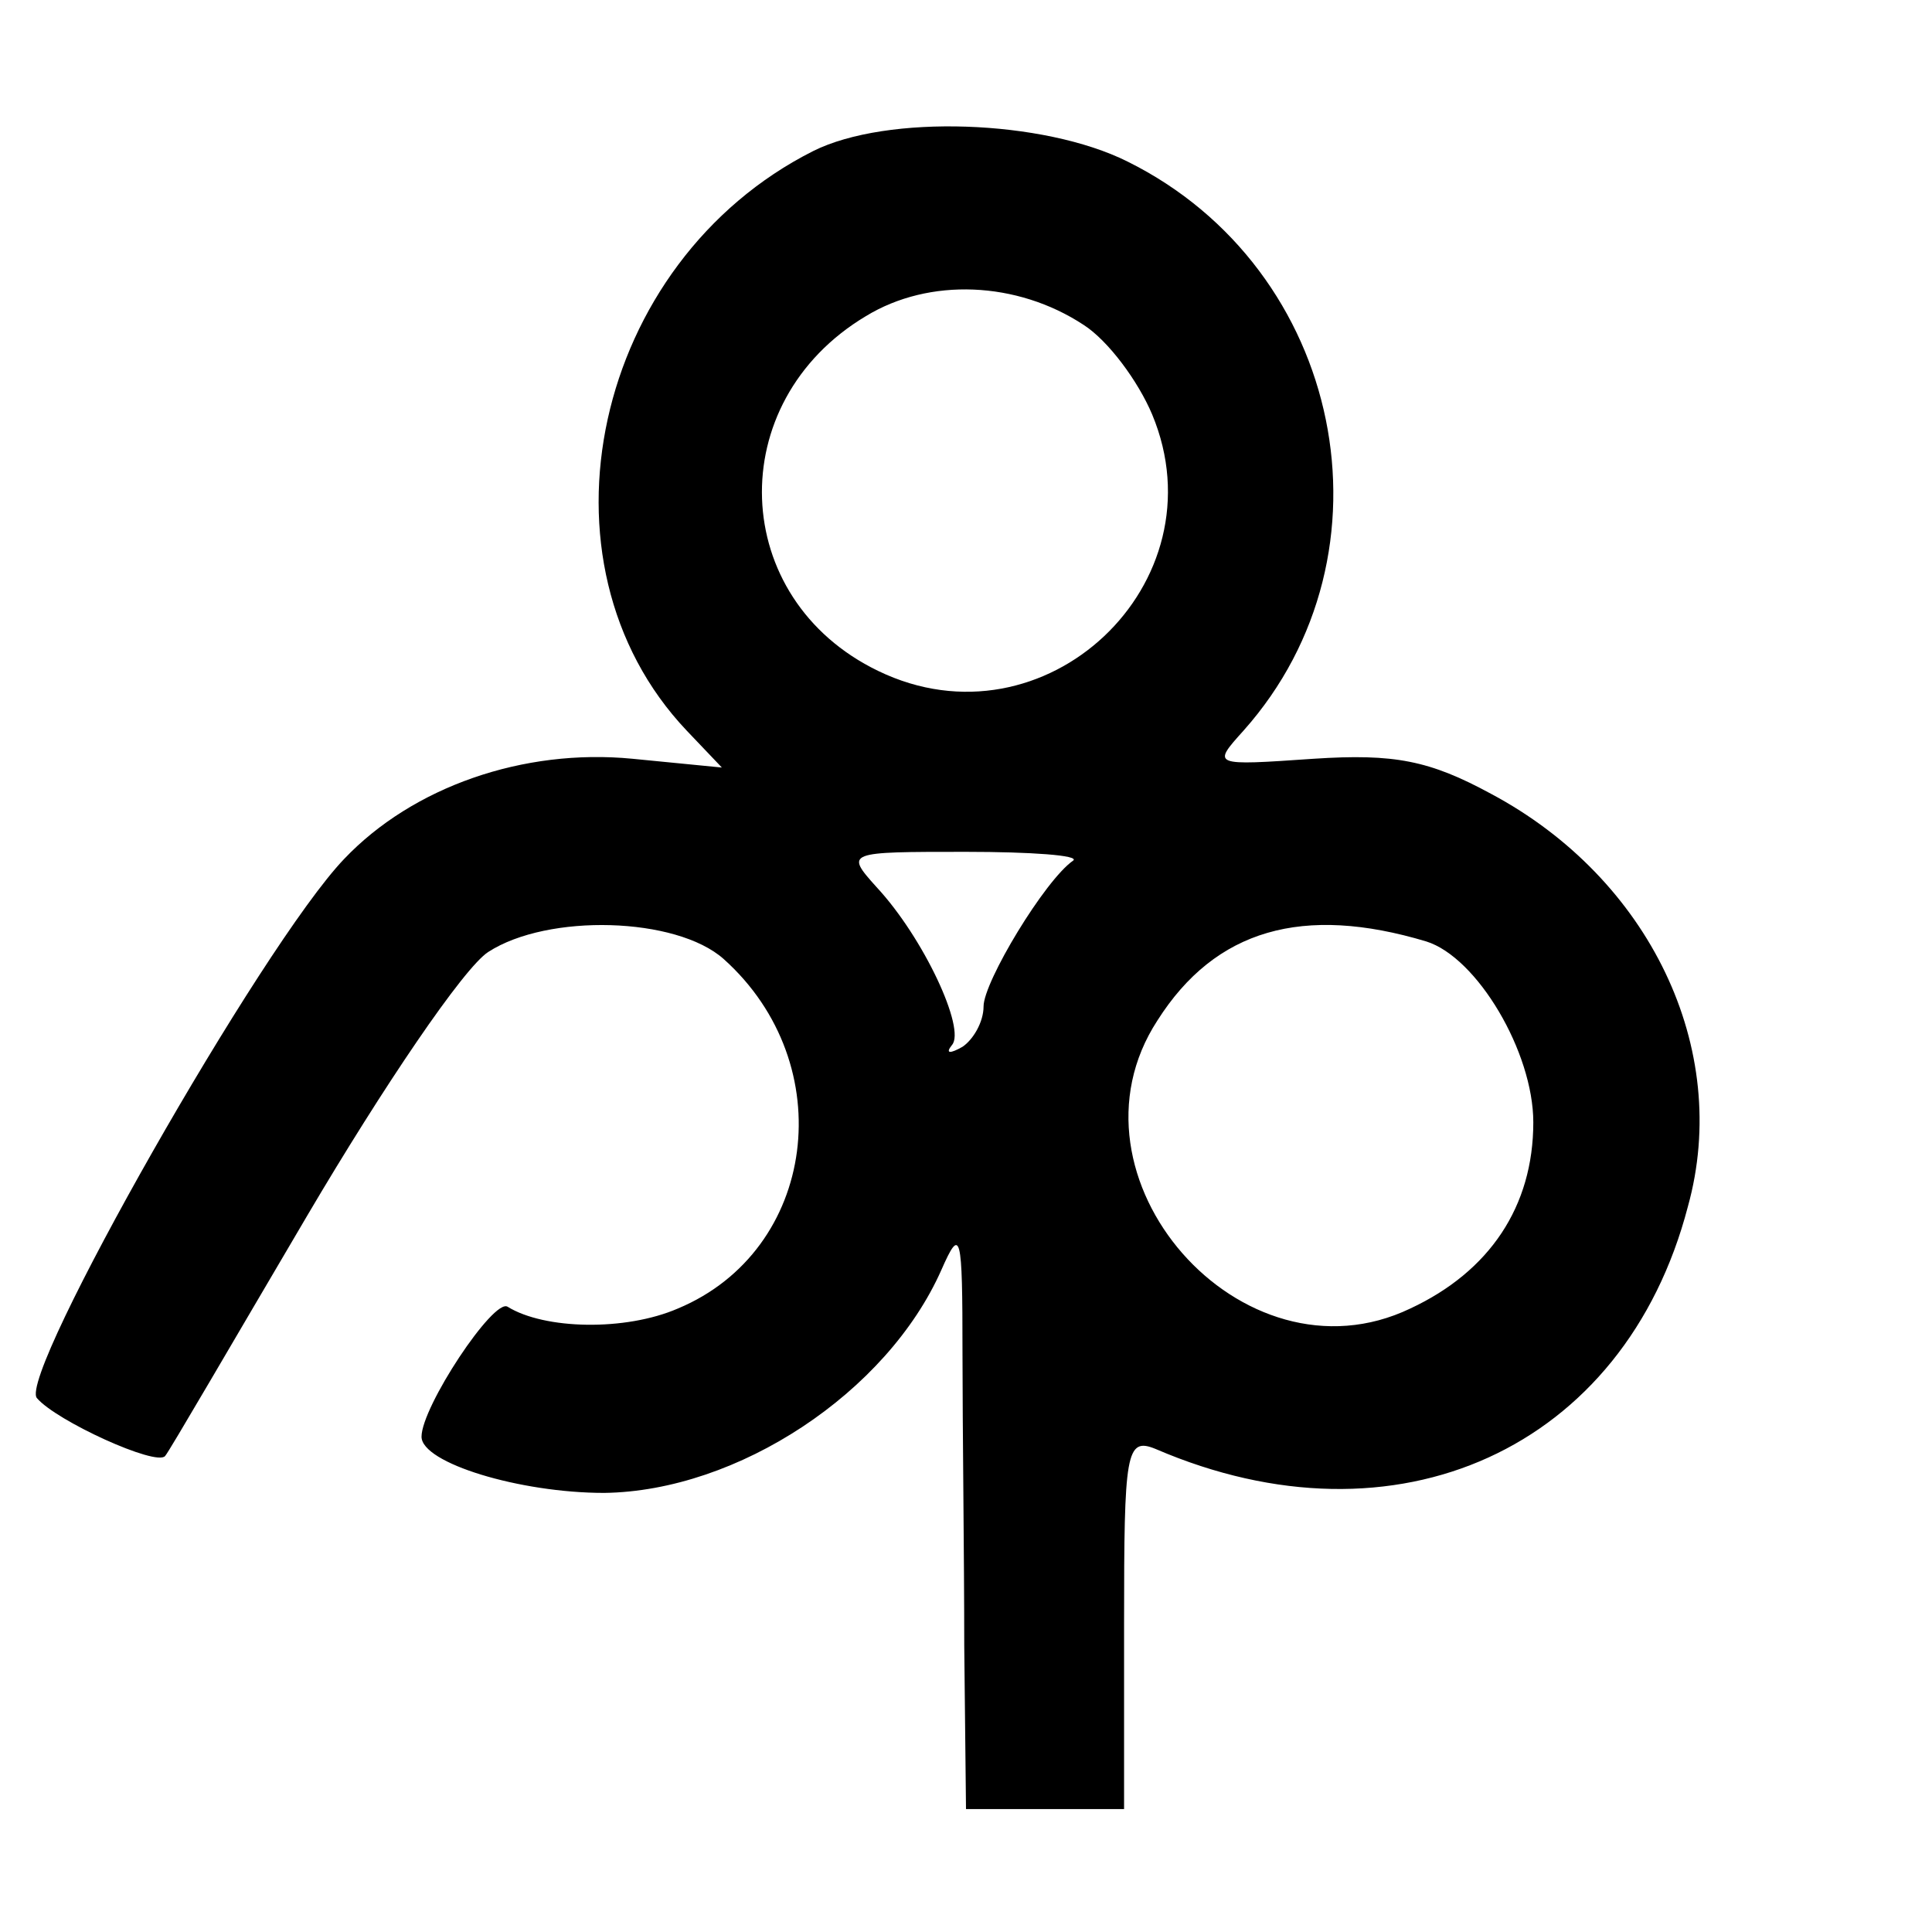<?xml version="1.0" standalone="no"?>
<!DOCTYPE svg PUBLIC "-//W3C//DTD SVG 20010904//EN"
 "http://www.w3.org/TR/2001/REC-SVG-20010904/DTD/svg10.dtd">
<svg version="1.0" xmlns="http://www.w3.org/2000/svg"
 width="110pt" height="110pt" viewBox="0 0 110 110"
 preserveAspectRatio="xMidYMid meet">
<g transform="translate(0,110) scale(0.1,-0.1)"
fill="#000000" stroke="none">
<path d="M463 1014 c-125 -63 -163 -234 -72 -330 l20 -21 -51 5 c-62 6 -125
-16 -164 -57 -47 -49 -186 -294 -175 -307 11 -13 68 -39 73 -33 2 2 38 64 81
137 43 73 89 141 103 150 34 22 107 20 134 -4 67 -60 53 -166 -26 -199 -30
-13 -76 -12 -97 1 -8 5 -49 -57 -49 -74 0 -15 56 -32 104 -32 76 1 161 57 192
127 11 25 12 21 12 -47 0 -41 1 -117 1 -167 l1 -93 45 0 45 0 0 106 c0 97 1
106 18 99 137 -59 267 0 303 138 25 90 -22 187 -112 235 -35 19 -55 23 -101
20 -58 -4 -58 -4 -40 16 90 101 57 263 -66 324 -48 24 -137 27 -179 6z m154
-99 c14 -9 31 -32 39 -51 40 -96 -61 -192 -156 -146 -85 41 -89 153 -7 202 36
22 86 20 124 -5z m-6 -305 c-16 -11 -51 -69 -51 -83 0 -9 -6 -19 -12 -23 -7
-4 -10 -4 -6 1 8 9 -16 61 -43 90 -18 20 -17 20 51 20 37 0 65 -2 61 -5z m201
-46 c29 -9 61 -63 61 -103 0 -48 -25 -85 -70 -106 -96 -46 -202 75 -144 164
33 52 83 66 153 45z"/>
</g>
</svg>

